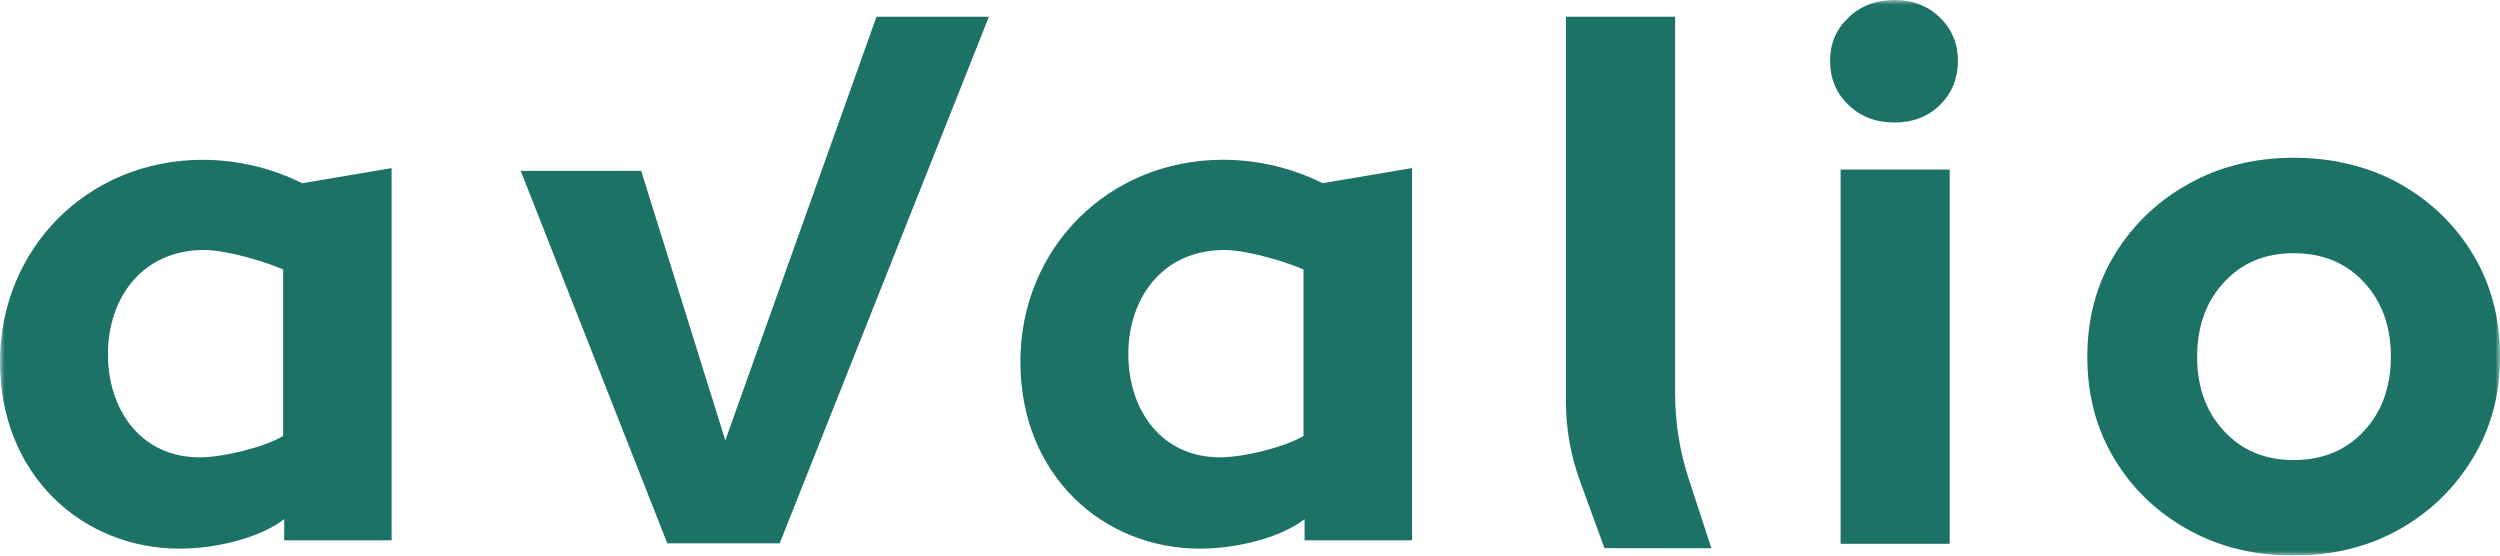 <svg width="270" height="60" viewBox="0 0 270 60" fill="none" xmlns="http://www.w3.org/2000/svg">
<mask id="mask0_149_324" style="mask-type:luminance" maskUnits="userSpaceOnUse" x="0" y="0" width="270" height="60">
<path d="M0 0H270V60H0V0Z" fill="white"/>
</mask>
<g mask="url(#mask0_149_324)">
<path d="M199.629 11.331C198.311 10.063 197.649 8.481 197.649 6.577C197.649 4.676 198.306 3.171 199.629 1.903C200.948 0.634 202.603 0 204.592 0C206.584 0 208.228 0.634 209.52 1.903C210.812 3.171 211.459 4.727 211.459 6.577C211.459 8.428 210.812 10.063 209.52 11.331C208.228 12.598 206.584 13.234 204.592 13.234C202.603 13.234 200.942 12.598 199.629 11.331ZM198.784 18.311H210.57V58.733H198.784V18.311ZM247.712 60C243.458 60 239.649 59.062 236.287 57.186C232.922 55.309 230.274 52.761 228.336 49.536C226.397 46.312 225.431 42.643 225.431 38.518C225.431 34.393 226.414 30.724 228.377 27.503C230.342 24.281 233.004 21.727 236.372 19.852C239.734 17.977 243.521 17.038 247.717 17.038C251.916 17.038 255.844 17.976 259.185 19.851C262.521 21.729 265.162 24.281 267.101 27.501C269.038 30.726 270.006 34.395 270.006 38.518C270.006 42.643 269.023 46.247 267.058 49.494C265.127 52.71 262.385 55.361 259.106 57.182C255.765 59.057 251.972 59.994 247.717 59.994L247.712 60ZM255.304 30.476C253.365 28.389 250.834 27.347 247.712 27.347C244.592 27.347 242.139 28.393 240.201 30.478C238.264 32.565 237.291 35.246 237.291 38.518C237.291 41.792 238.258 44.479 240.201 46.562C242.139 48.649 244.644 49.689 247.712 49.689C250.781 49.689 253.365 48.649 255.304 46.56C257.241 44.473 258.214 41.792 258.214 38.518C258.214 35.246 257.246 32.565 255.304 30.476ZM169.116 1.804H180.913V42.525C180.913 45.628 181.401 48.716 182.368 51.669L184.832 59.216L173.282 59.201L170.657 52.005C169.638 49.224 169.116 46.285 169.116 43.324V1.804ZM56.231 18.456H69.251L78.334 47.561L94.665 1.804H106.804L84.206 58.68H72.067L56.235 18.45L56.231 18.456ZM140.893 56.066C138.394 58.026 133.682 59.254 129.6 59.254C119.111 59.254 110.201 51.328 110.201 39.069C110.201 26.812 119.694 17.254 132.096 17.254C135.84 17.254 139.586 18.152 142.837 19.785L152.497 18.152V58.356H140.893V56.066ZM140.779 29.108C138.945 28.288 134.722 27 132.221 27C125.561 27 121.858 32.194 121.858 38.242C121.858 44.289 125.436 49.393 131.764 49.393C134.259 49.393 138.776 48.306 140.779 47.083V29.108ZM30.692 56.066C28.191 58.026 23.481 59.254 19.399 59.254C8.906 59.252 0 51.328 0 39.075C0 26.822 9.491 17.259 21.892 17.259C25.639 17.259 29.383 18.156 32.636 19.791L42.294 18.156V58.356H30.694V56.068M30.578 29.108C28.746 28.288 24.521 27 22.022 27C15.36 27 11.657 32.194 11.657 38.242C11.657 44.289 15.234 49.393 21.564 49.393C24.058 49.393 28.577 48.306 30.578 47.083V29.108Z" fill="#1D7268"/>
</g>
</svg>
